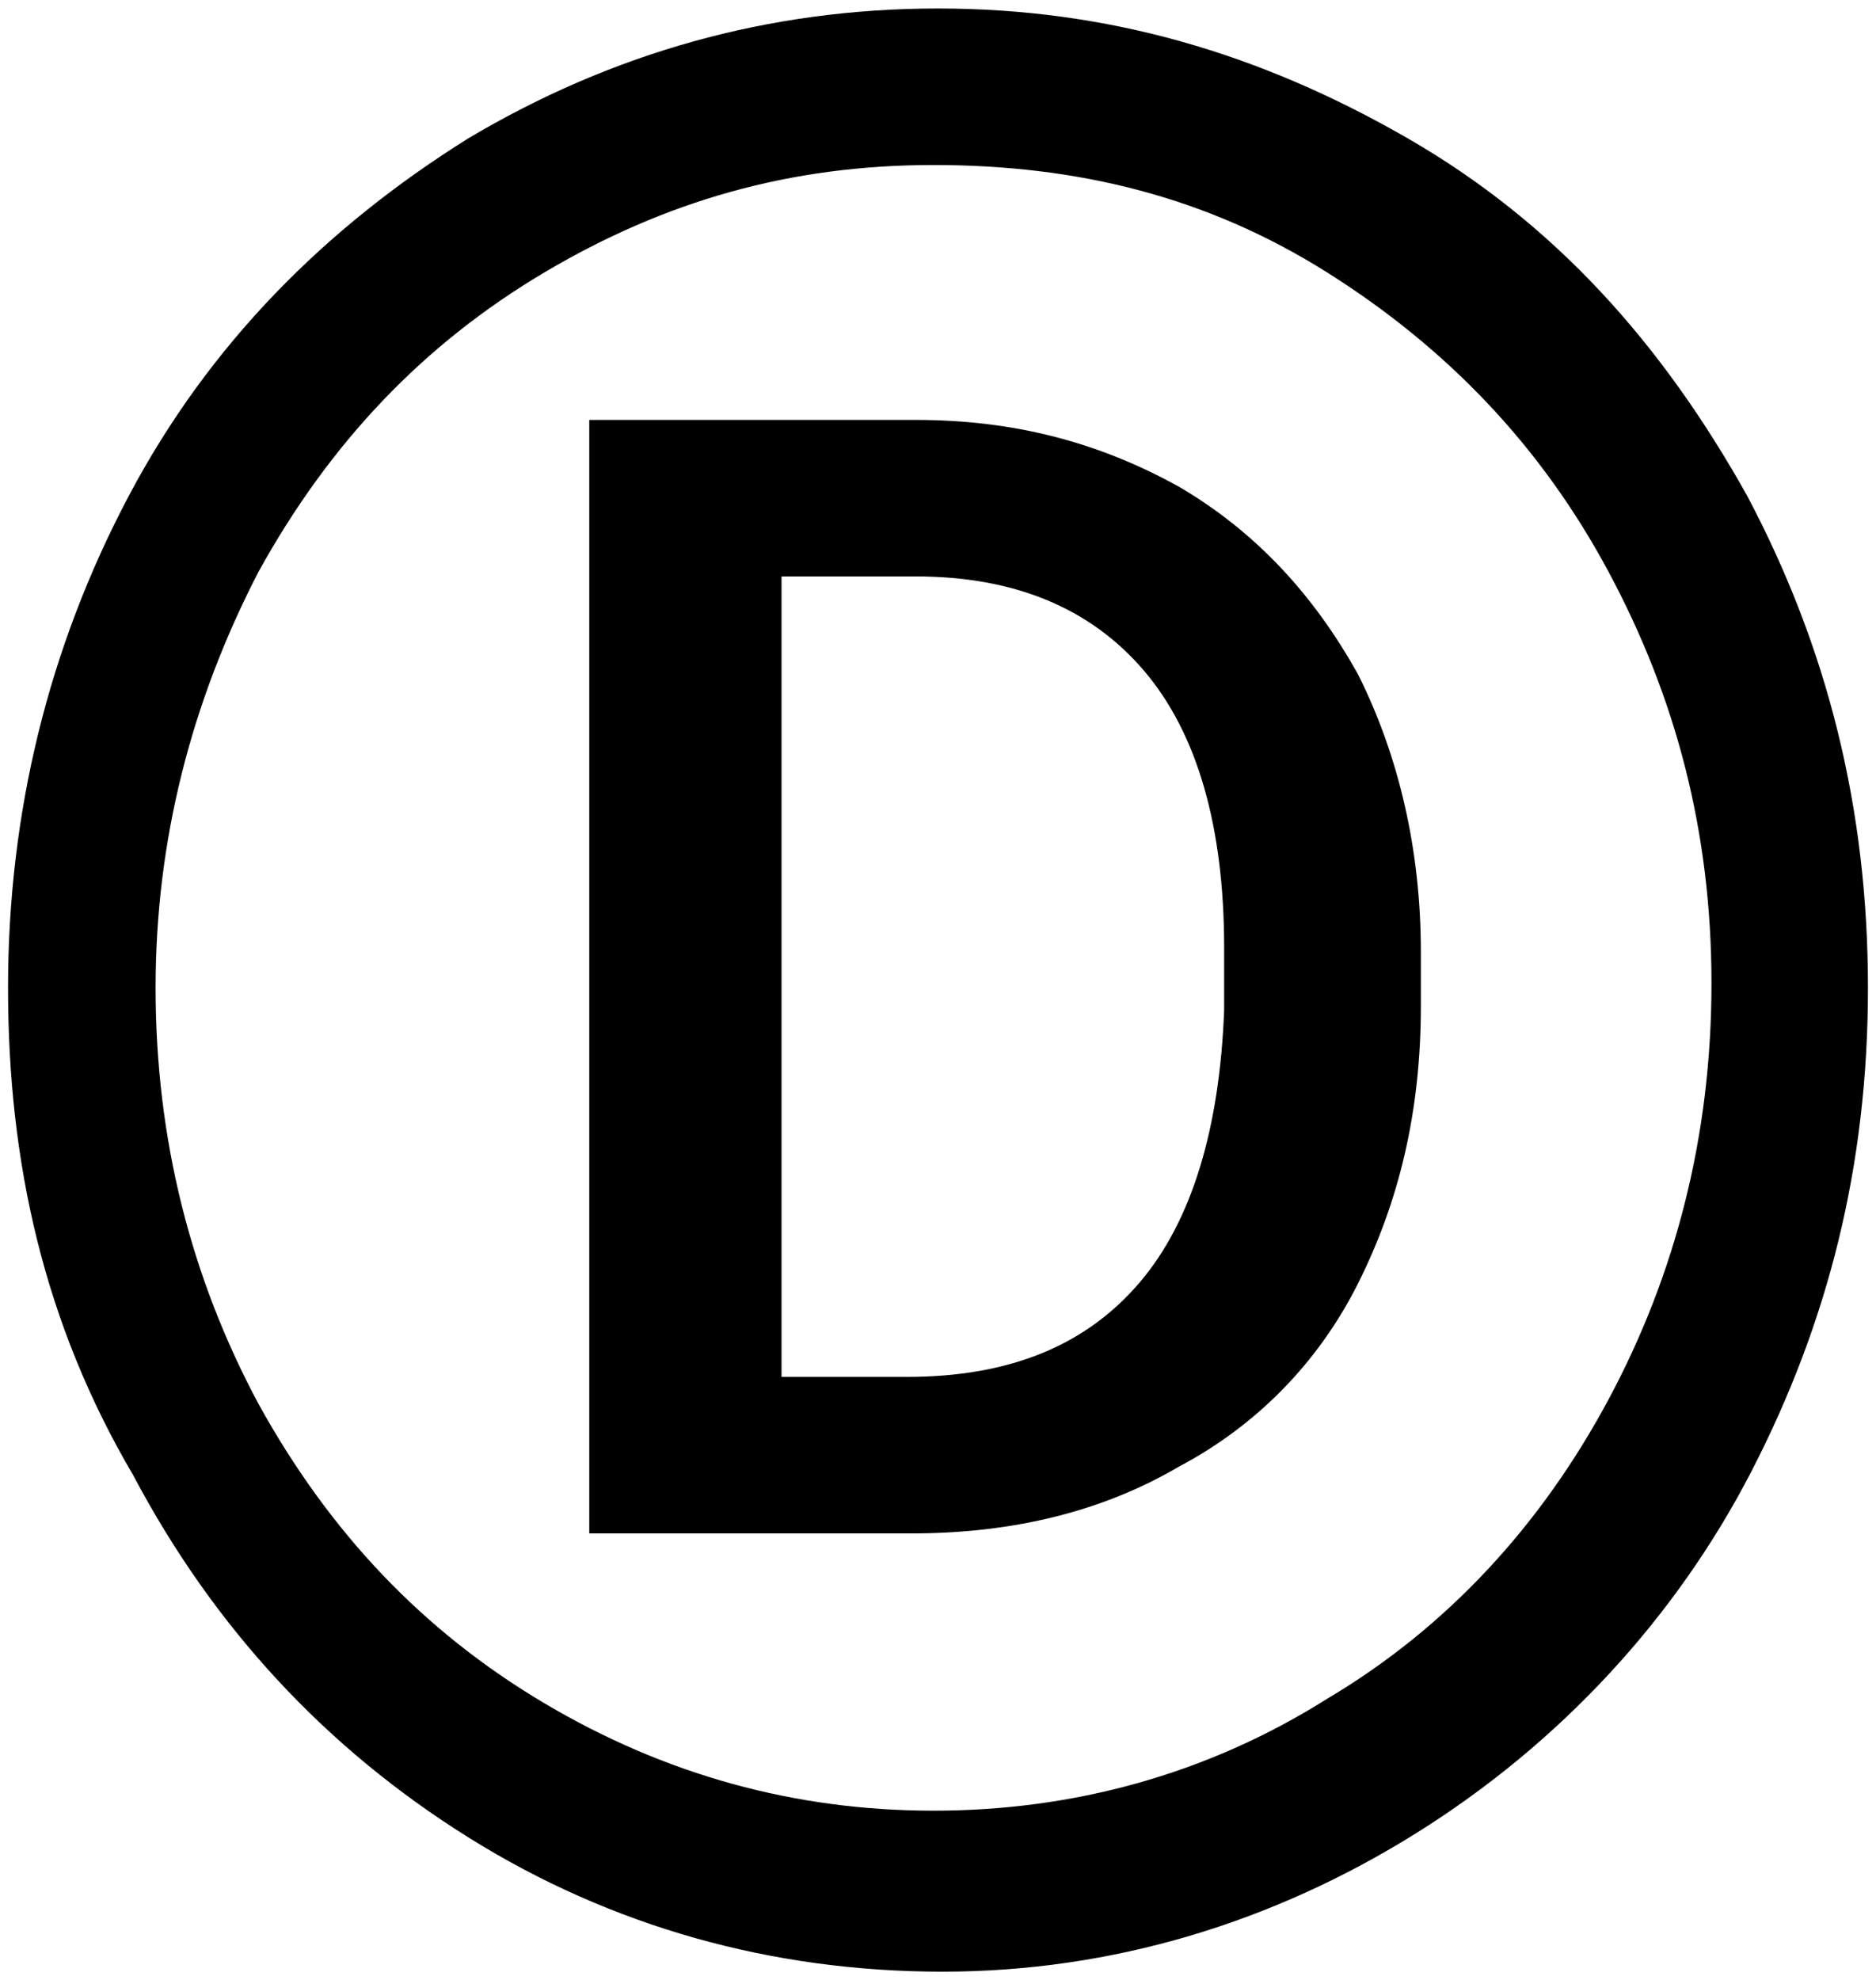 <?xml version="1.0" encoding="UTF-8"?>
<svg id="Layer_1" data-name="Layer 1" xmlns="http://www.w3.org/2000/svg" viewBox="0 0 41.96 44.28">
  <defs>
    <style>
      .cls-1 {
        fill: #000;
        stroke-width: 0px;
      }
    </style>
  </defs>
  <path class="cls-1" d="M13.18,34.19V9.39h7.3c2.2,0,4.1.5,5.9,1.5,1.7,1,3,2.4,4,4.2.9,1.8,1.4,3.9,1.4,6.2v1.2c0,2.4-.5,4.4-1.4,6.2s-2.3,3.2-4,4.1c-1.7,1-3.7,1.5-6,1.5h-7.2v-.1ZM17.48,12.89v17.9h2.8c2.3,0,4-.7,5.2-2.1s1.8-3.5,1.9-6.1v-1.4c0-2.7-.6-4.8-1.8-6.2-1.2-1.4-2.9-2.1-5.1-2.1,0,0-3,0-3,0Z"/>
  <path class="cls-1" d="M.18,22.09c0-3.9.9-7.6,2.7-11S7.28,5.09,10.48,3.09C13.68,1.19,17.18.19,20.98.19s7.2,1,10.5,2.9,5.7,4.6,7.6,8c1.8,3.4,2.7,7,2.7,11s-.9,7.5-2.6,10.8-4.3,6.1-7.5,8.1-6.8,3.1-10.6,3.1-7.4-1-10.6-3c-3.2-2-5.7-4.7-7.5-8.1C.98,29.59.18,25.99.18,22.09ZM3.48,22.09c0,3.4.8,6.5,2.3,9.3,1.6,2.9,3.7,5.1,6.4,6.7s5.6,2.4,8.7,2.4,6.1-.8,8.8-2.5c2.7-1.6,4.8-3.9,6.3-6.7,1.5-2.8,2.3-5.9,2.3-9.3s-.8-6.4-2.3-9.2c-1.5-2.8-3.6-5-6.3-6.7s-5.6-2.4-8.8-2.4-6,.8-8.7,2.4-4.8,3.8-6.4,6.7c-1.5,2.9-2.3,6-2.3,9.3Z"/>
</svg>
